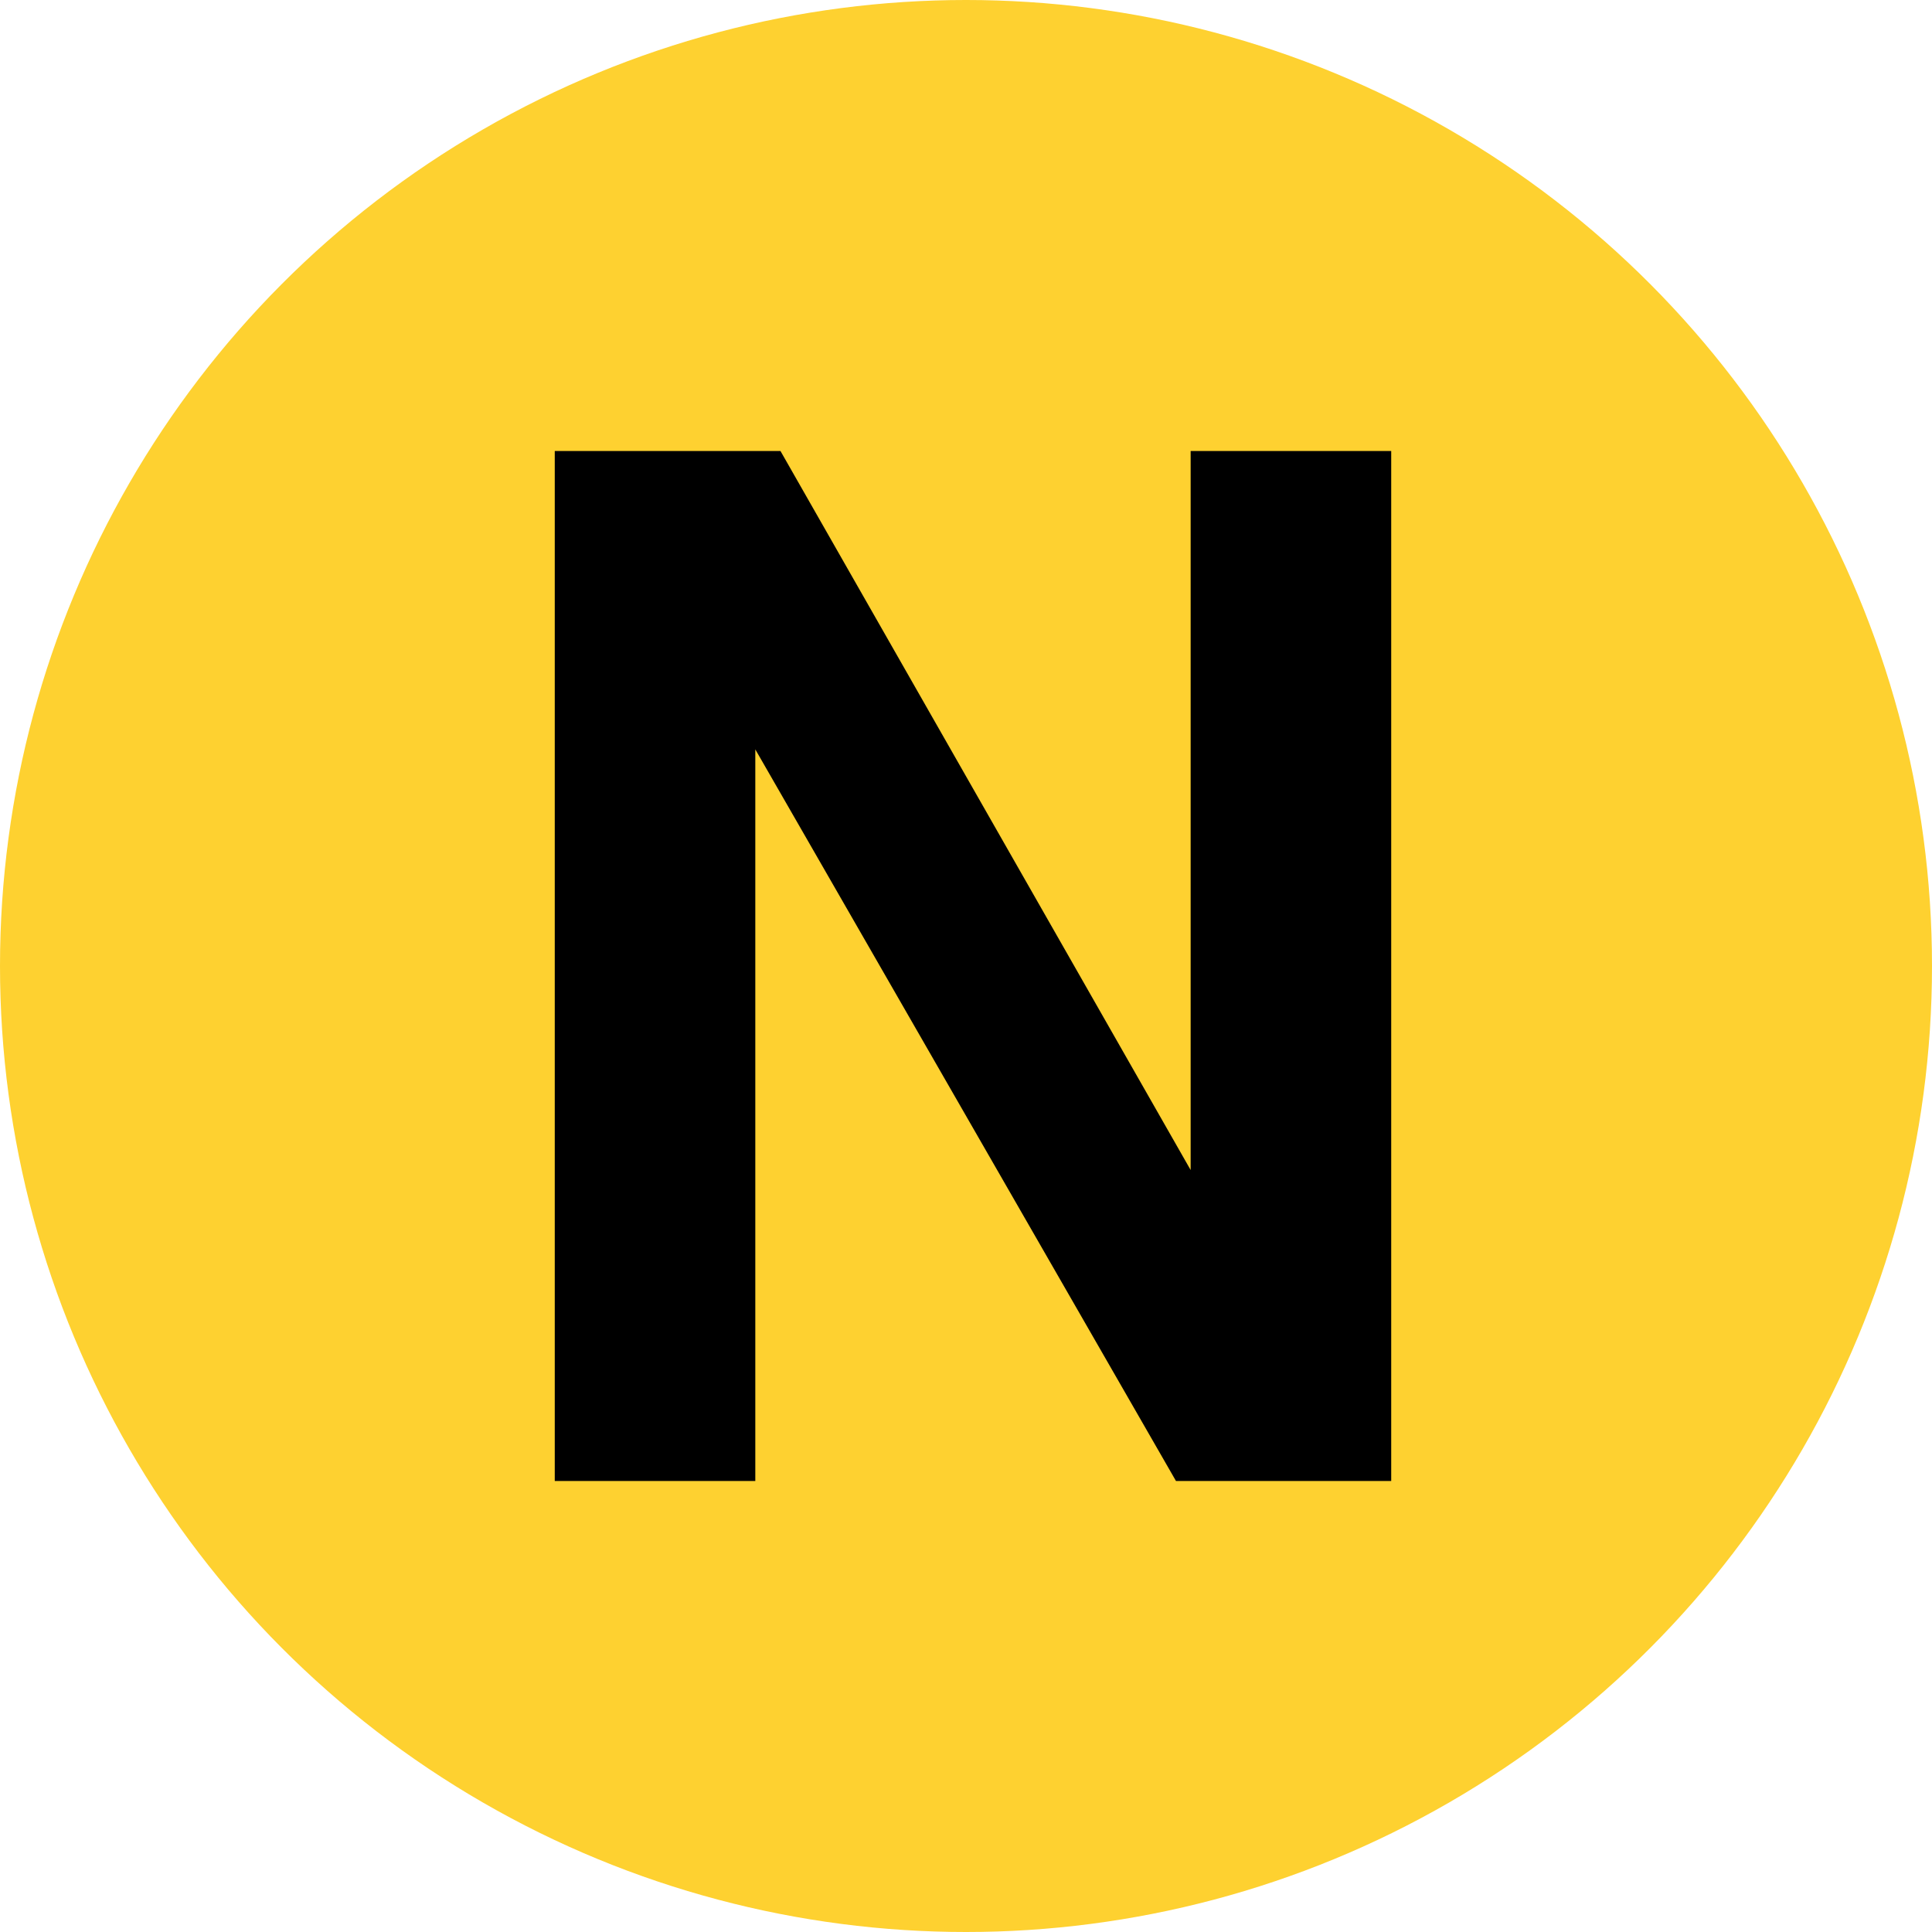<?xml version="1.0" standalone="no"?>
<!DOCTYPE svg PUBLIC "-//W3C//DTD SVG 1.1//EN" "http://www.w3.org/Graphics/SVG/1.1/DTD/svg11.dtd">
<svg width="100%" height="100%" viewBox="0 0 90 90" version="1.1" xmlns="http://www.w3.org/2000/svg" xmlns:xlink="http://www.w3.org/1999/xlink" xml:space="preserve" style="fill-rule:evenodd;clip-rule:evenodd;stroke-linejoin:round;stroke-miterlimit:1.414;">
    <g id="N">
        <circle cx="45" cy="45" r="45" style="fill:rgb(254,209,48);"/>
        <path d="M25.843,21.009L36.357,21.009L55.465,54.505L55.465,21.009L64.808,21.009L64.808,68.991L54.782,68.991L35.185,34.909L35.185,68.991L25.843,68.991L25.843,21.009Z" style="fill:black;fill-rule:nonzero;"/>
    </g>
</svg>
